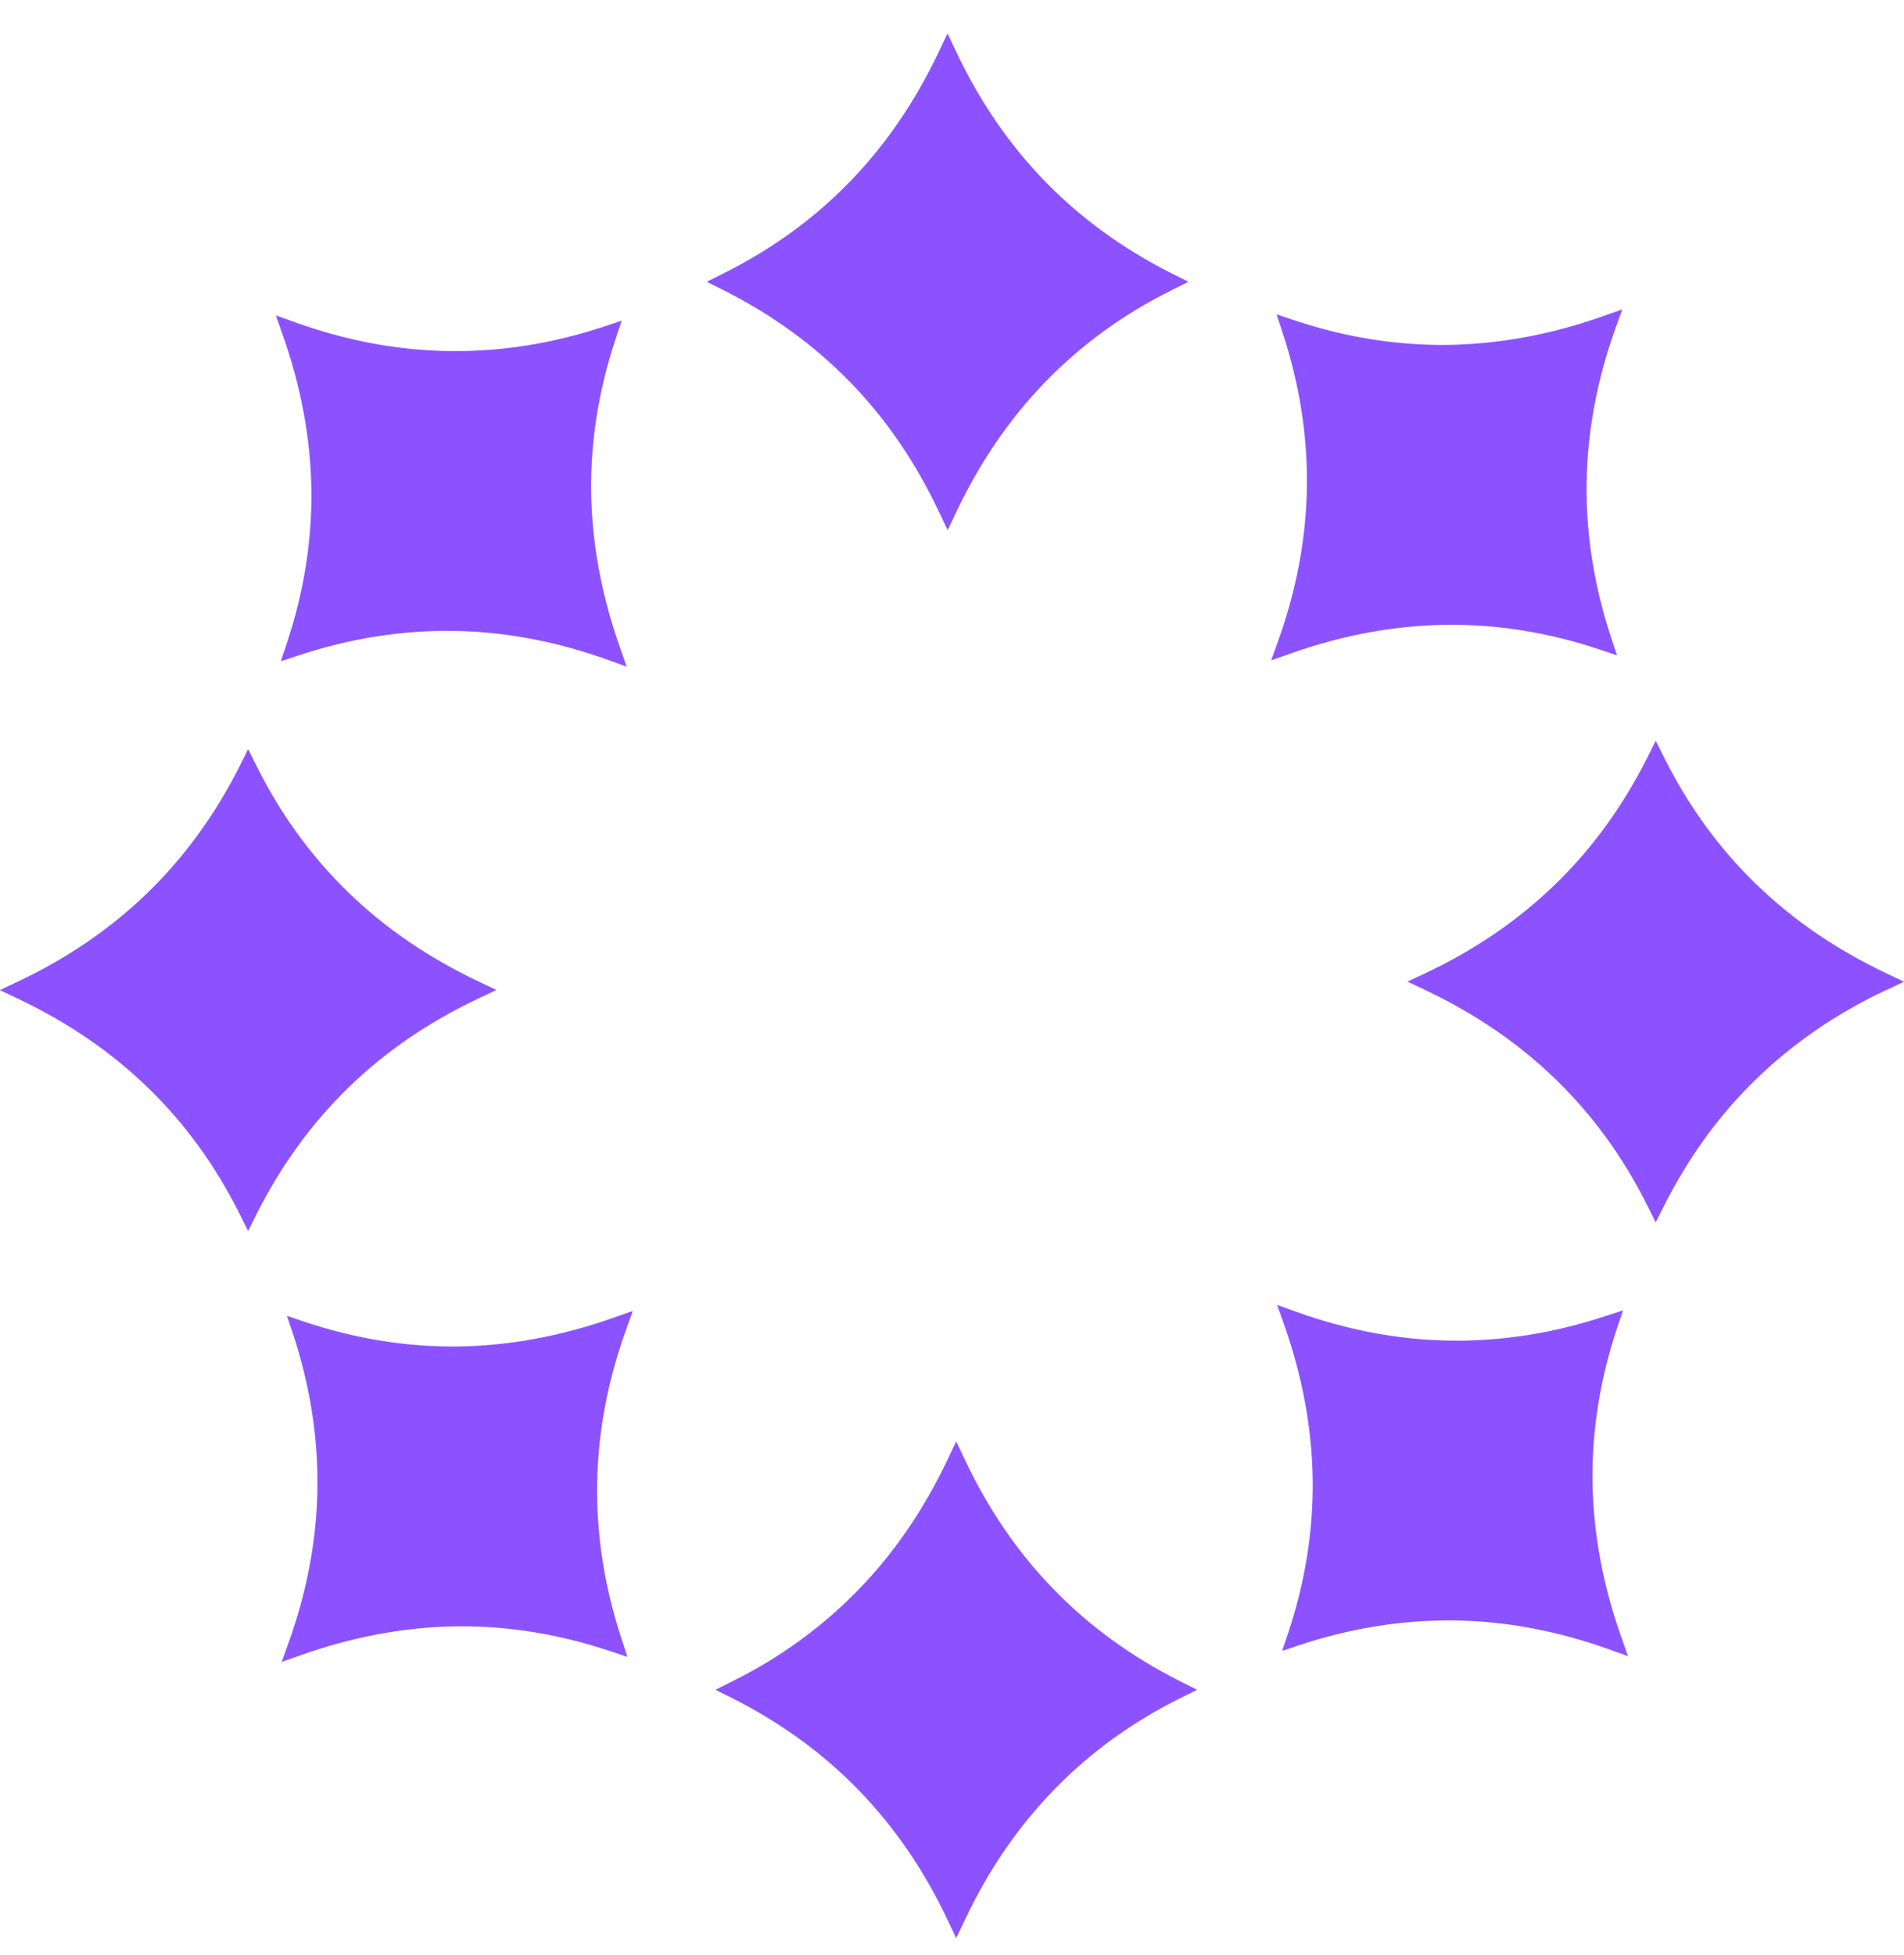 <svg width="38" height="39" viewBox="0 0 38 39" fill="none" xmlns="http://www.w3.org/2000/svg">
<g clip-path="url(#clip0_4018_100)">
<path d="M32.243 6.546C31.875 7.573 31.681 8.596 31.666 9.625C31.651 10.655 31.813 11.684 32.154 12.719L32.273 13.075L31.917 12.955C30.903 12.617 29.883 12.453 28.856 12.465C27.827 12.48 26.792 12.671 25.745 13.042L25.37 13.174L25.505 12.8C25.873 11.777 26.068 10.75 26.083 9.721C26.098 8.692 25.936 7.662 25.595 6.627L25.478 6.271L25.834 6.391C26.849 6.729 27.869 6.893 28.895 6.881C29.922 6.866 30.96 6.675 32.004 6.304L32.378 6.172L32.243 6.546ZM37.641 19.753C36.657 20.217 35.795 20.807 35.056 21.522C34.317 22.237 33.704 23.081 33.213 24.053L33.045 24.388L32.878 24.053C32.402 23.096 31.795 22.261 31.059 21.543C30.32 20.825 29.452 20.229 28.449 19.753L28.09 19.583L28.449 19.415C29.434 18.952 30.296 18.362 31.035 17.647C31.774 16.932 32.387 16.088 32.878 15.113L33.045 14.778L33.213 15.113C33.692 16.07 34.296 16.908 35.032 17.623C35.768 18.341 36.636 18.937 37.641 19.415L38 19.586L37.641 19.756V19.753ZM31.783 29.559C31.798 30.585 31.989 31.623 32.36 32.667L32.492 33.041L32.118 32.907C31.091 32.539 30.068 32.344 29.039 32.329C28.01 32.315 26.98 32.476 25.945 32.817L25.589 32.937L25.709 32.581C26.047 31.566 26.211 30.546 26.199 29.52C26.184 28.491 25.993 27.455 25.622 26.408L25.49 26.034L25.864 26.169C26.888 26.537 27.914 26.731 28.943 26.746C29.972 26.761 31.002 26.599 32.037 26.258L32.393 26.142L32.273 26.498C31.935 27.512 31.771 28.532 31.783 29.559ZM23.554 33.879C22.597 34.358 21.759 34.962 21.044 35.699C20.326 36.435 19.73 37.302 19.255 38.308L19.084 38.667L18.913 38.308C18.45 37.323 17.86 36.462 17.145 35.722C16.43 34.983 15.586 34.37 14.614 33.879L14.279 33.712L14.614 33.544C15.571 33.069 16.406 32.461 17.124 31.725C17.842 30.989 18.438 30.118 18.913 29.116L19.084 28.757L19.255 29.116C19.718 30.1 20.305 30.962 21.023 31.701C21.738 32.44 22.582 33.053 23.557 33.544L23.892 33.712L23.557 33.879H23.554ZM12.495 26.528C12.127 27.551 11.933 28.577 11.918 29.607C11.903 30.636 12.065 31.665 12.406 32.7L12.522 33.056L12.166 32.937C11.152 32.599 10.132 32.434 9.105 32.446C8.079 32.461 7.041 32.653 5.997 33.024L5.623 33.155L5.757 32.781C6.125 31.755 6.32 30.732 6.335 29.702C6.35 28.673 6.188 27.644 5.847 26.608L5.727 26.252L6.083 26.372C7.098 26.71 8.118 26.875 9.144 26.863C10.174 26.848 11.209 26.656 12.256 26.285L12.63 26.154L12.495 26.528ZM9.548 19.921C8.564 20.385 7.702 20.971 6.963 21.689C6.224 22.407 5.611 23.248 5.12 24.224L4.952 24.559L4.785 24.224C4.306 23.266 3.702 22.428 2.966 21.713C2.229 20.995 1.362 20.4 0.356 19.924L-0.003 19.753L0.356 19.583C1.341 19.119 2.203 18.53 2.942 17.815C3.681 17.096 4.294 16.256 4.785 15.28L4.952 14.945L5.12 15.28C5.596 16.238 6.203 17.073 6.939 17.791C7.675 18.509 8.546 19.104 9.548 19.58L9.907 19.75L9.548 19.921ZM11.798 9.814C11.813 10.843 12.005 11.878 12.376 12.925L12.507 13.3L12.133 13.165C11.11 12.797 10.084 12.602 9.054 12.587C8.025 12.572 6.996 12.734 5.961 13.075L5.605 13.192L5.724 12.836C6.062 11.821 6.227 10.801 6.215 9.775C6.2 8.748 6.008 7.71 5.637 6.666L5.506 6.292L5.88 6.427C6.906 6.795 7.929 6.989 8.959 7.004C9.988 7.019 11.017 6.857 12.053 6.516L12.409 6.397L12.289 6.753C11.951 7.767 11.786 8.787 11.798 9.814ZM23.384 5.789C22.426 6.265 21.591 6.872 20.873 7.608C20.155 8.348 19.56 9.215 19.084 10.218L18.913 10.577L18.743 10.218C18.279 9.233 17.693 8.371 16.975 7.632C16.256 6.893 15.416 6.28 14.44 5.789L14.105 5.622L14.44 5.454C15.398 4.975 16.236 4.371 16.951 3.635C17.669 2.899 18.264 2.031 18.74 1.026L18.91 0.667L19.081 1.026C19.545 2.01 20.134 2.872 20.849 3.611C21.568 4.35 22.408 4.963 23.384 5.454L23.719 5.622L23.384 5.789Z" fill="#8C52FF"/>
</g>
<defs>
<clipPath id="clip0_4018_100">
<rect width="38" height="38" fill="white" transform="translate(0 0.667)"/>
</clipPath>
</defs>
</svg>
